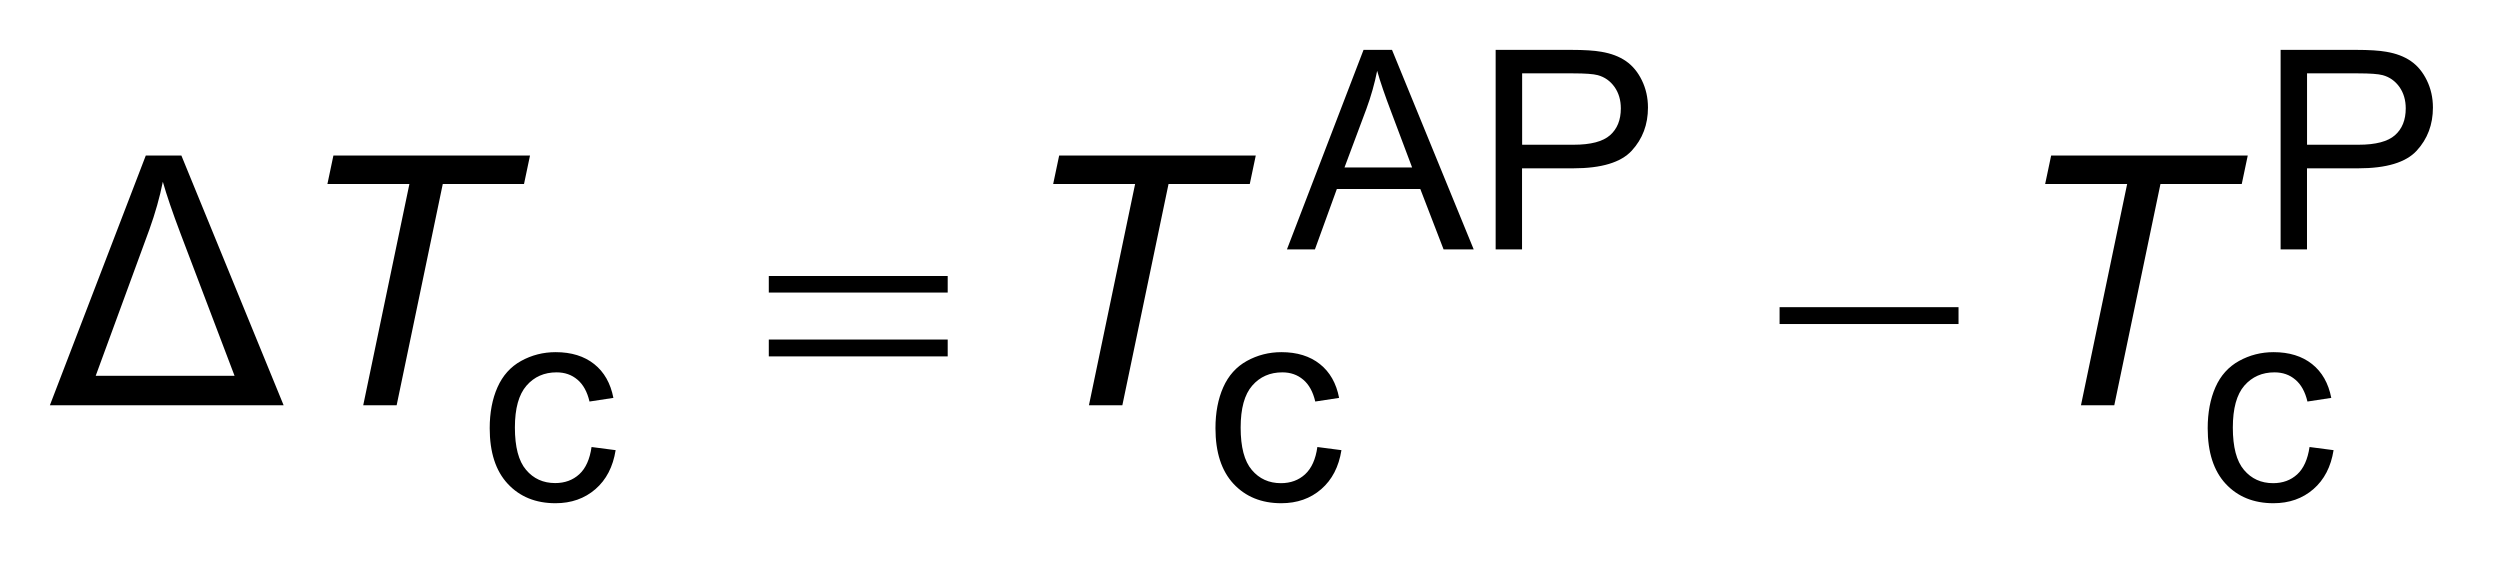 <?xml version="1.0" encoding="UTF-8"?>
<!DOCTYPE svg PUBLIC '-//W3C//DTD SVG 1.0//EN'
          'http://www.w3.org/TR/2001/REC-SVG-20010904/DTD/svg10.dtd'>
<svg stroke-dasharray="none" shape-rendering="auto" xmlns="http://www.w3.org/2000/svg" font-family="'Dialog'" text-rendering="auto" width="79" fill-opacity="1" color-interpolation="auto" color-rendering="auto" preserveAspectRatio="xMidYMid meet" font-size="12px" viewBox="0 0 79 18" fill="black" xmlns:xlink="http://www.w3.org/1999/xlink" stroke="black" image-rendering="auto" stroke-miterlimit="10" stroke-linecap="square" stroke-linejoin="miter" font-style="normal" stroke-width="1" height="18" stroke-dashoffset="0" font-weight="normal" stroke-opacity="1"
><!--Generated by the Batik Graphics2D SVG Generator--><defs id="genericDefs"
  /><g
  ><defs id="defs1"
    ><clipPath clipPathUnits="userSpaceOnUse" id="clipPath1"
      ><path d="M-1 -1 L48.782 -1 L48.782 10.09 L-1 10.09 L-1 -1 Z"
      /></clipPath
      ><clipPath clipPathUnits="userSpaceOnUse" id="clipPath2"
      ><path d="M-0 -0 L-0 9.09 L47.782 9.09 L47.782 -0 Z"
      /></clipPath
    ></defs
    ><g transform="scale(1.576,1.576) translate(1,1)"
    ><path d="M14.415 4.534 L18.002 4.534 L18.002 4.866 L14.415 4.866 L14.415 4.534 ZM14.415 5.808 L18.002 5.808 L18.002 6.146 L14.415 6.146 L14.415 5.808 Z" stroke="none" clip-path="url(#clipPath2)"
    /></g
    ><g transform="matrix(1.576,0,0,1.576,1.576,1.576)"
    ><path d="M34.682 5.159 L38.27 5.159 L38.27 5.497 L34.682 5.497 L34.682 5.159 Z" stroke="none" clip-path="url(#clipPath2)"
    /></g
    ><g transform="matrix(1.576,0,0,1.576,1.576,1.576)"
    ><path d="M24.804 4.001 L26.34 0 L26.911 0 L28.549 4.001 L27.945 4.001 L27.478 2.789 L25.805 2.789 L25.365 4.001 L24.804 4.001 ZM25.958 2.358 L27.314 2.358 L26.897 1.25 C26.769 0.914 26.674 0.637 26.613 0.42 C26.562 0.676 26.49 0.931 26.397 1.184 L25.958 2.358 Z" stroke="none" clip-path="url(#clipPath2)"
    /></g
    ><g transform="matrix(1.576,0,0,1.576,1.576,1.576)"
    ><path d="M28.989 4.001 L28.989 0 L30.499 0 C30.765 0 30.967 0.013 31.107 0.038 C31.303 0.071 31.468 0.133 31.601 0.225 C31.734 0.317 31.841 0.446 31.921 0.611 C32.002 0.777 32.043 0.959 32.043 1.157 C32.043 1.497 31.935 1.785 31.718 2.021 C31.501 2.257 31.111 2.375 30.544 2.375 L29.518 2.375 L29.518 4.001 L28.989 4.001 ZM29.519 1.902 L30.554 1.902 C30.896 1.902 31.139 1.838 31.283 1.711 C31.427 1.584 31.499 1.404 31.499 1.173 C31.499 1.006 31.456 0.862 31.372 0.743 C31.287 0.624 31.176 0.545 31.037 0.507 C30.948 0.483 30.783 0.471 30.543 0.471 L29.52 0.471 L29.52 1.902 Z" stroke="none" clip-path="url(#clipPath2)"
    /></g
    ><g transform="matrix(1.576,0,0,1.576,1.576,1.576)"
    ><path d="M44.728 4.001 L44.728 0 L46.238 0 C46.504 0 46.706 0.013 46.846 0.038 C47.042 0.071 47.207 0.133 47.34 0.225 C47.473 0.317 47.58 0.446 47.66 0.611 C47.741 0.777 47.782 0.959 47.782 1.157 C47.782 1.497 47.674 1.785 47.457 2.021 C47.24 2.257 46.85 2.375 46.283 2.375 L45.257 2.375 L45.257 4.001 L44.728 4.001 ZM45.257 1.902 L46.292 1.902 C46.634 1.902 46.877 1.838 47.021 1.711 C47.165 1.584 47.237 1.404 47.237 1.173 C47.237 1.006 47.194 0.862 47.11 0.743 C47.025 0.624 46.914 0.545 46.775 0.507 C46.686 0.483 46.521 0.471 46.281 0.471 L45.258 0.471 L45.258 1.902 Z" stroke="none" clip-path="url(#clipPath2)"
    /></g
    ><g transform="matrix(1.576,0,0,1.576,1.576,1.576)"
    ><path d="M10.861 7.963 L11.344 8.026 C11.291 8.359 11.156 8.62 10.939 8.808 C10.721 8.996 10.454 9.09 10.138 9.09 C9.741 9.09 9.422 8.96 9.181 8.701 C8.939 8.441 8.819 8.07 8.819 7.586 C8.819 7.273 8.871 6.999 8.975 6.765 C9.079 6.531 9.237 6.354 9.449 6.237 C9.661 6.12 9.892 6.061 10.141 6.061 C10.456 6.061 10.714 6.141 10.914 6.3 C11.114 6.459 11.242 6.685 11.299 6.978 L10.82 7.051 C10.775 6.857 10.694 6.71 10.579 6.613 C10.463 6.514 10.324 6.466 10.16 6.466 C9.913 6.466 9.712 6.554 9.557 6.732 C9.402 6.91 9.324 7.188 9.324 7.572 C9.324 7.962 9.398 8.245 9.548 8.421 C9.697 8.598 9.892 8.686 10.132 8.686 C10.325 8.686 10.486 8.627 10.615 8.509 C10.744 8.391 10.826 8.208 10.861 7.963 Z" stroke="none" clip-path="url(#clipPath2)"
    /></g
    ><g transform="matrix(1.576,0,0,1.576,1.576,1.576)"
    ><path d="M25.414 7.963 L25.897 8.026 C25.844 8.359 25.709 8.62 25.492 8.808 C25.275 8.996 25.008 9.09 24.69 9.09 C24.294 9.09 23.975 8.96 23.733 8.701 C23.492 8.441 23.371 8.07 23.371 7.586 C23.371 7.273 23.423 6.999 23.527 6.765 C23.631 6.531 23.789 6.354 24.001 6.237 C24.213 6.12 24.444 6.061 24.693 6.061 C25.008 6.061 25.265 6.141 25.465 6.3 C25.665 6.459 25.794 6.685 25.85 6.978 L25.372 7.051 C25.327 6.857 25.246 6.71 25.131 6.613 C25.015 6.514 24.875 6.466 24.712 6.466 C24.464 6.466 24.263 6.554 24.108 6.732 C23.953 6.91 23.876 7.19 23.876 7.574 C23.876 7.964 23.95 8.247 24.1 8.423 C24.249 8.6 24.444 8.688 24.684 8.688 C24.876 8.688 25.038 8.629 25.167 8.511 C25.298 8.391 25.38 8.208 25.414 7.963 Z" stroke="none" clip-path="url(#clipPath2)"
    /></g
    ><g transform="matrix(1.576,0,0,1.576,1.576,1.576)"
    ><path d="M45.308 7.963 L45.79 8.026 C45.737 8.359 45.602 8.62 45.385 8.808 C45.168 8.996 44.9 9.09 44.584 9.09 C44.188 9.09 43.868 8.96 43.627 8.701 C43.386 8.441 43.266 8.07 43.266 7.586 C43.266 7.273 43.318 6.999 43.421 6.765 C43.524 6.531 43.683 6.354 43.895 6.237 C44.107 6.12 44.337 6.061 44.587 6.061 C44.901 6.061 45.159 6.141 45.359 6.3 C45.559 6.459 45.687 6.685 45.744 6.978 L45.266 7.051 C45.22 6.857 45.14 6.71 45.024 6.613 C44.909 6.514 44.769 6.466 44.605 6.466 C44.358 6.466 44.157 6.554 44.001 6.732 C43.847 6.91 43.77 7.19 43.77 7.574 C43.77 7.964 43.844 8.247 43.994 8.423 C44.143 8.6 44.338 8.688 44.578 8.688 C44.771 8.688 44.932 8.629 45.061 8.511 C45.19 8.393 45.272 8.208 45.308 7.963 Z" stroke="none" clip-path="url(#clipPath2)"
    /></g
    ><g transform="matrix(1.576,0,0,1.576,1.576,1.576)"
    ><path d="M0 7.126 L1.923 2.119 L2.637 2.119 L4.687 7.126 L0 7.126 ZM0.919 6.535 L3.703 6.535 L2.62 3.684 C2.458 3.255 2.34 2.909 2.265 2.645 C2.203 2.955 2.113 3.273 1.995 3.602 L0.919 6.535 Z" stroke="none" clip-path="url(#clipPath2)"
    /></g
    ><g transform="matrix(1.576,0,0,1.576,1.576,1.576)"
    ><path d="M6.283 7.126 L7.209 2.689 L5.565 2.689 L5.685 2.119 L9.627 2.119 L9.507 2.689 L7.878 2.689 L6.953 7.126 L6.283 7.126 Z" stroke="none" clip-path="url(#clipPath2)"
    /></g
    ><g transform="matrix(1.576,0,0,1.576,1.576,1.576)"
    ><path d="M20.834 7.126 L21.76 2.689 L20.117 2.689 L20.237 2.119 L24.179 2.119 L24.059 2.689 L22.43 2.689 L21.504 7.126 L20.834 7.126 Z" stroke="none" clip-path="url(#clipPath2)"
    /></g
    ><g transform="matrix(1.576,0,0,1.576,1.576,1.576)"
    ><path d="M40.725 7.126 L41.651 2.689 L40.007 2.689 L40.127 2.119 L44.069 2.119 L43.949 2.689 L42.319 2.689 L41.393 7.126 L40.725 7.126 Z" stroke="none" clip-path="url(#clipPath2)"
    /></g
  ></g
></svg
>
